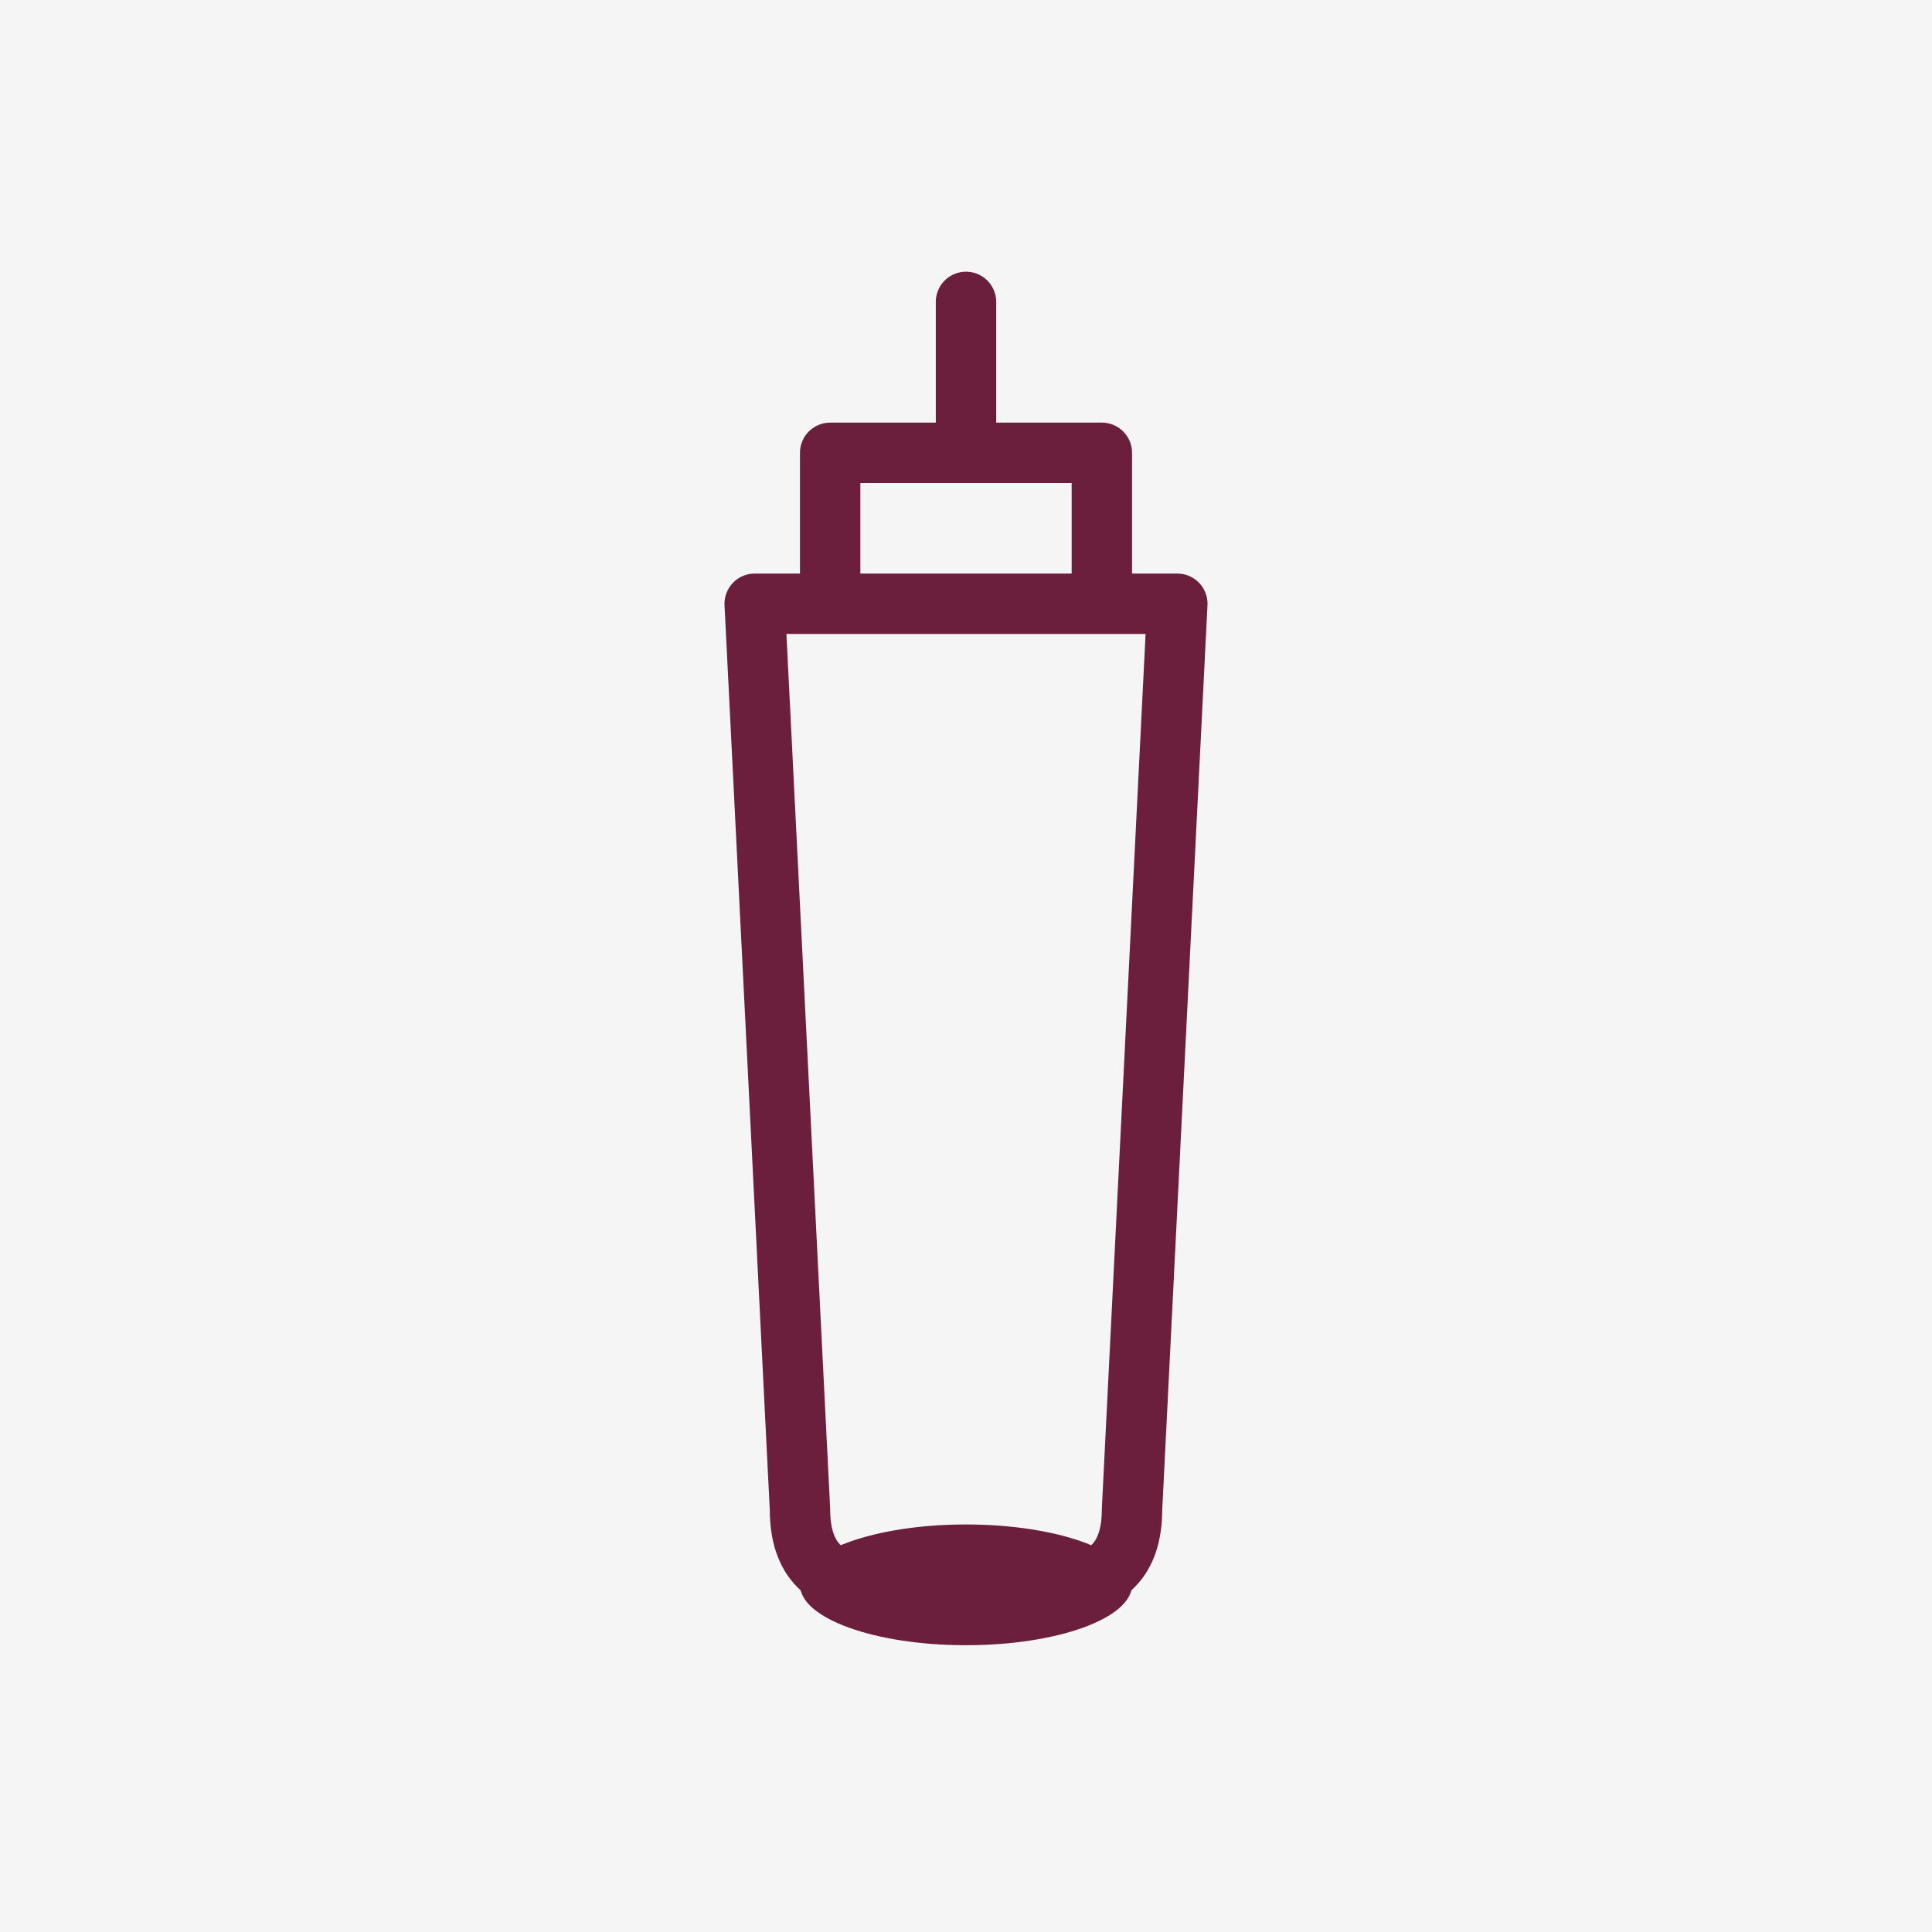 <svg xmlns="http://www.w3.org/2000/svg" viewBox="0 0 256 256">
  <rect width="256" height="256" fill="#F5F5F5"/>
  <path d="M128 40 L128 60 M110 60 L146 60 L146 80 L110 80 Z M100 80 L156 80 L150 200 Q150 210 140 210 L116 210 Q106 210 106 200 Z" fill="none" stroke="#6B1F3D" stroke-width="8" stroke-linecap="round" stroke-linejoin="round"/>
  <ellipse cx="128" cy="210" rx="22" ry="8" fill="#6B1F3D"/>
</svg>
